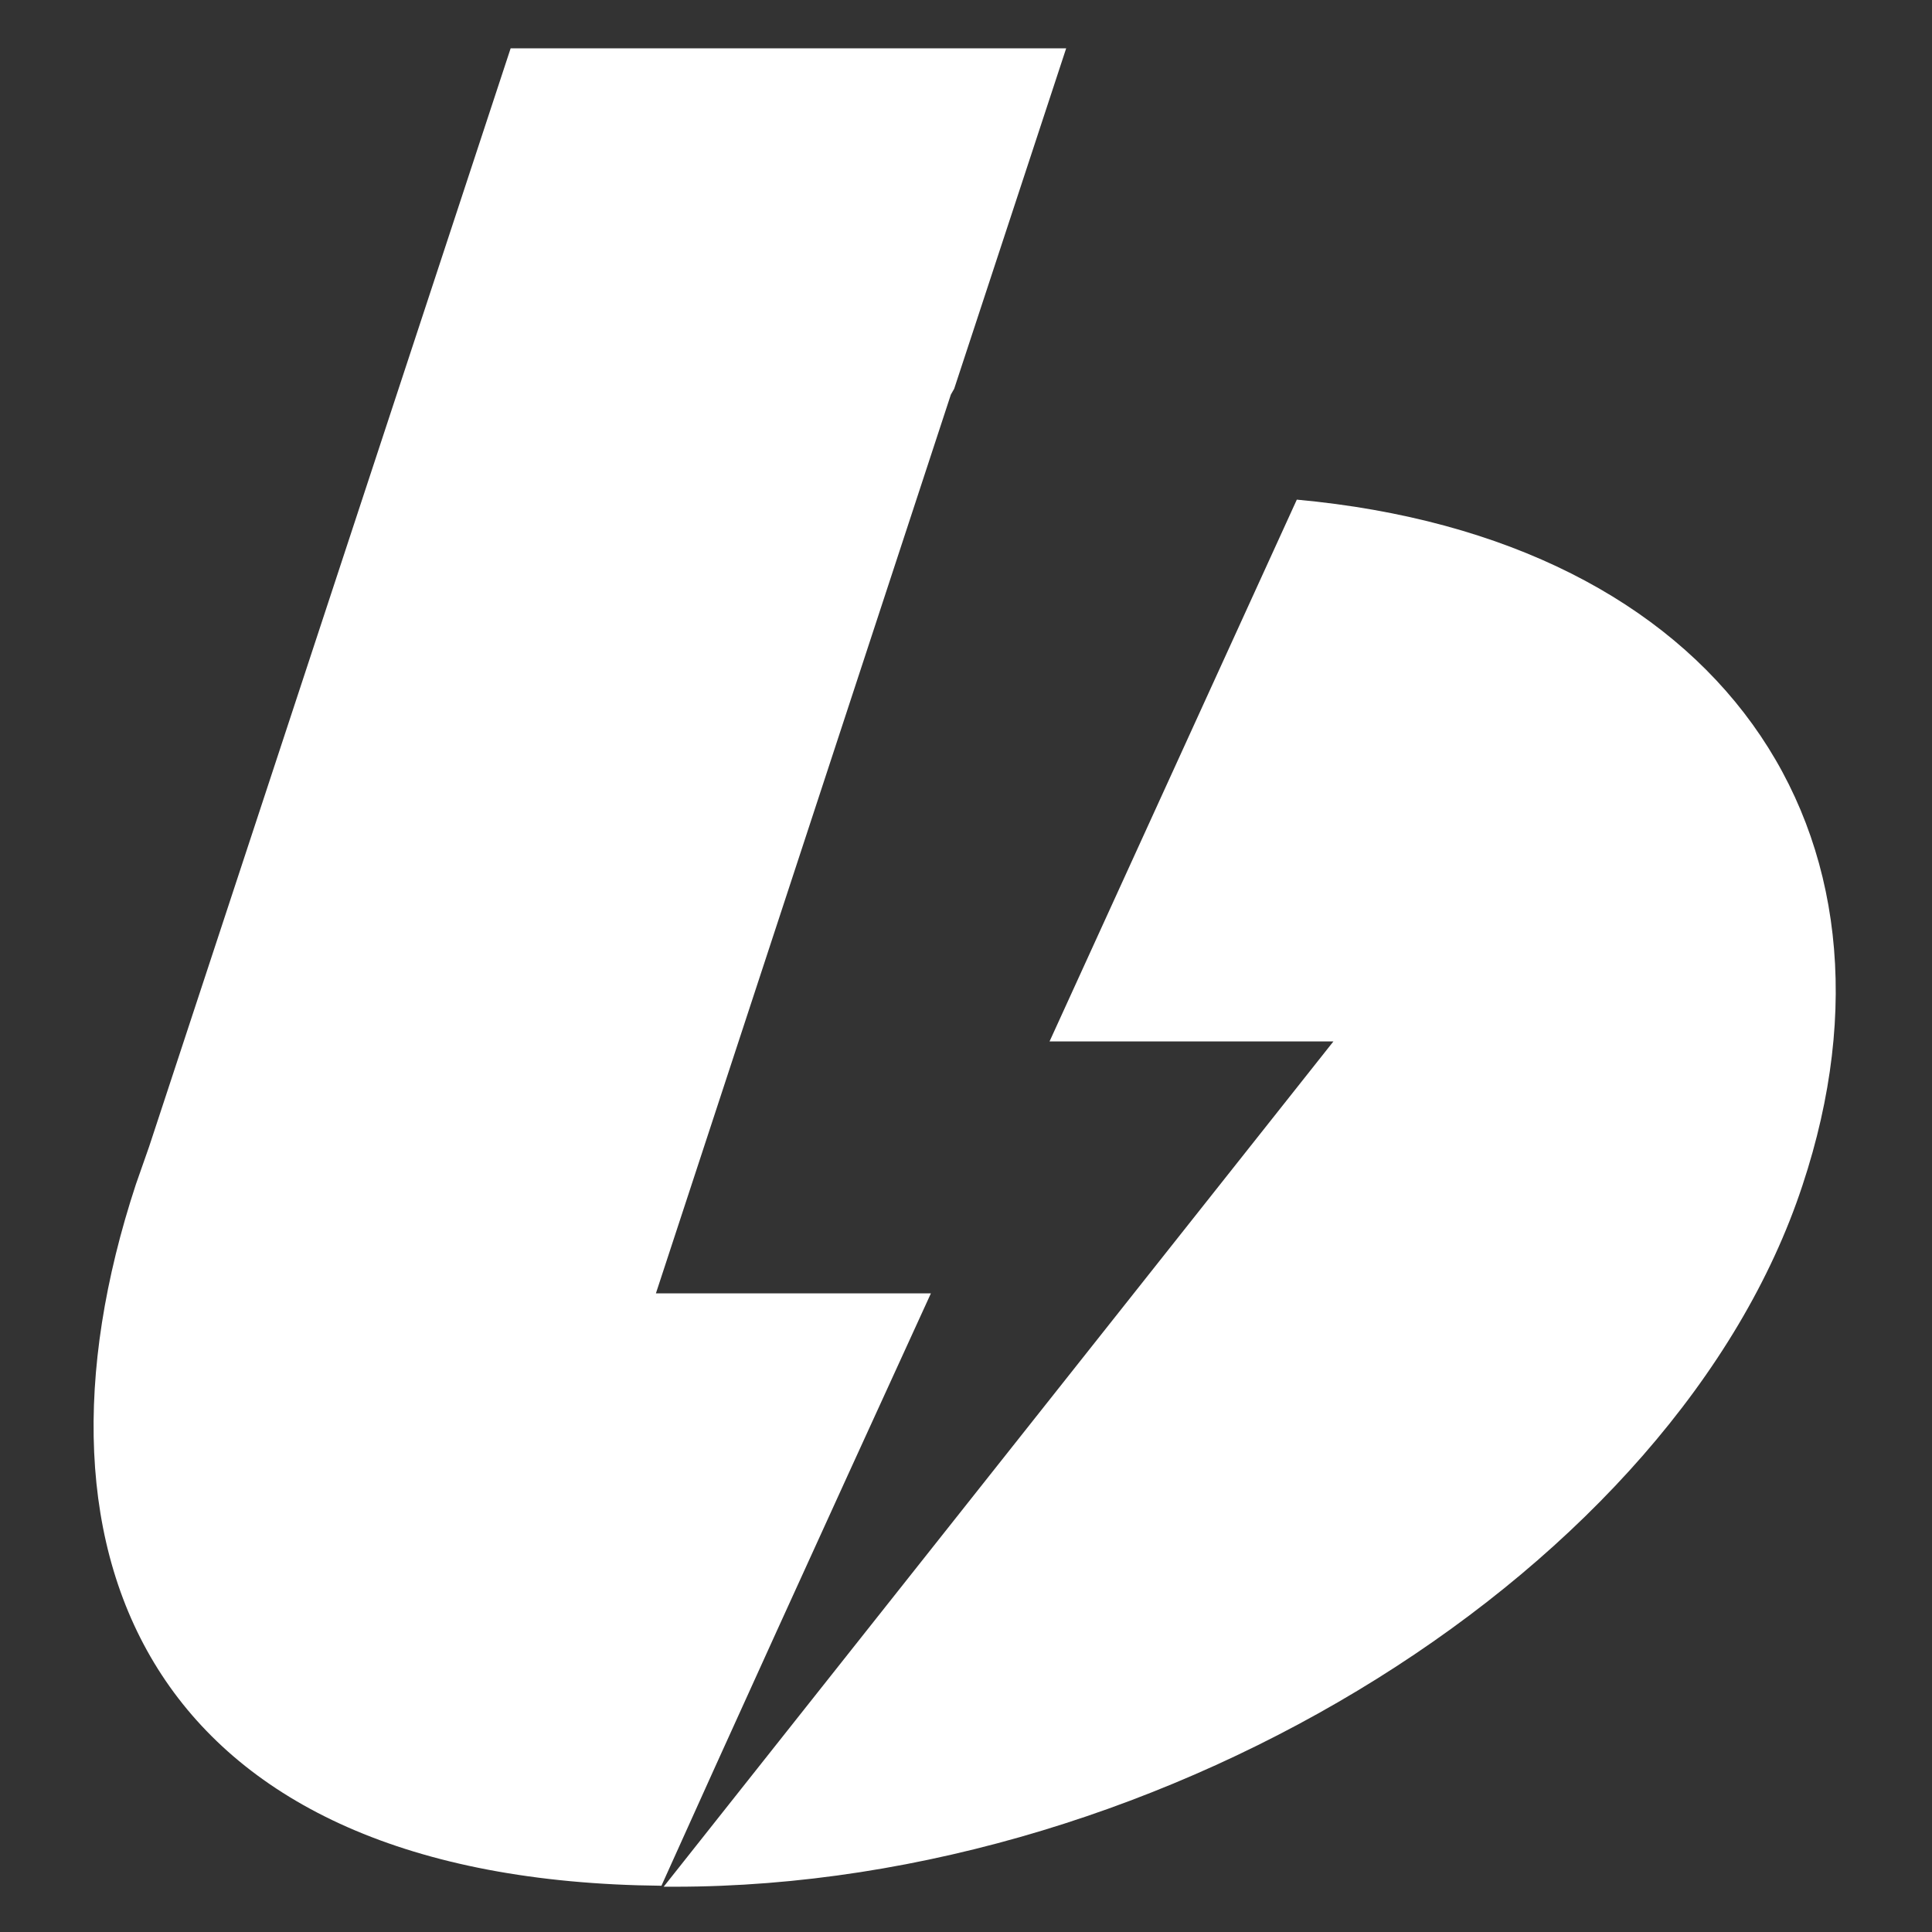 <svg width="640" height="640" viewBox="0 0 640 640" fill="none" xmlns="http://www.w3.org/2000/svg">
<rect x="0" y="0" width="640" height="640" fill="#333333" stroke="none"/>
<path d="M49.412 379.789L169.159 16H353.186L316.087 128.778C315.72 129.422 315.352 130.067 314.985 130.711L217.278 428.444H308.373C270.172 511.9 240.419 577.311 219.114 624.678C50.882 623.067 3.864 517.378 45.004 392.356M219.849 625L441.71 344.989H347.676L429.589 165.511C569.905 178.4 636.023 275.389 597.087 392.678C555.58 518.667 387.347 625 223.522 625C222.053 625 220.951 625 219.849 625Z" fill="white"/>
</svg>
